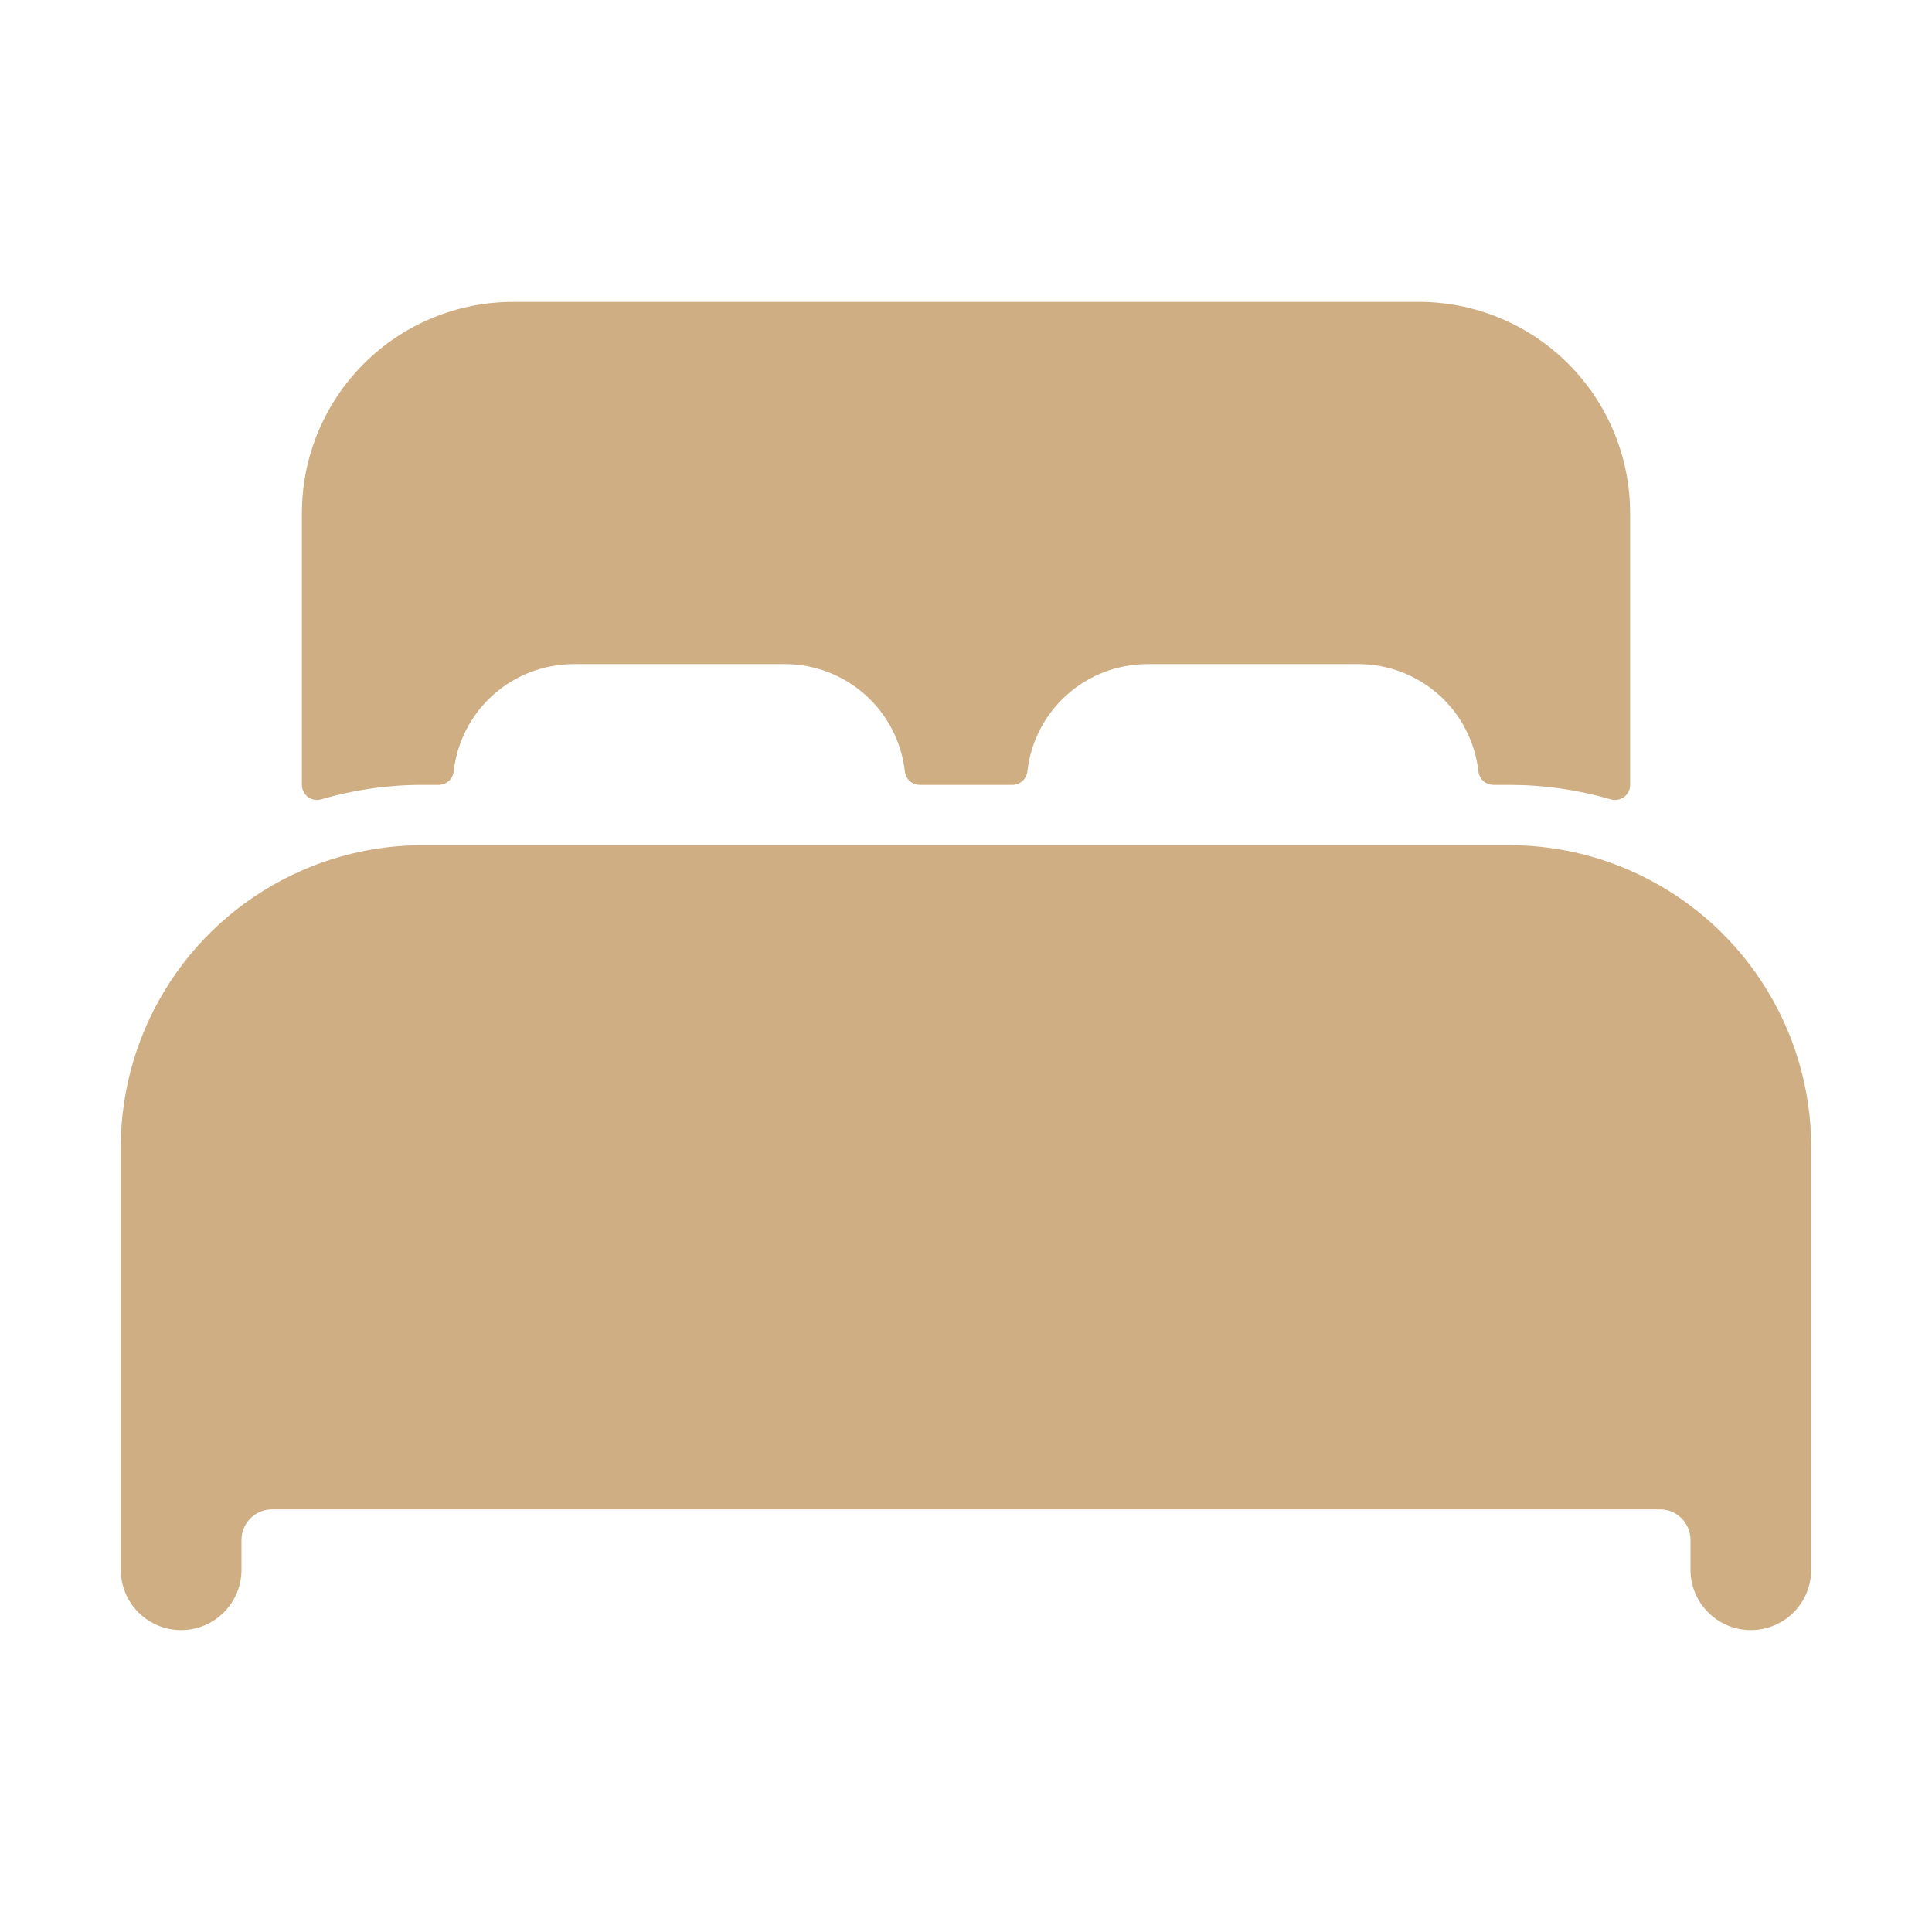 <?xml version="1.0" encoding="UTF-8"?> <svg xmlns="http://www.w3.org/2000/svg" width="31" height="31" viewBox="0 0 31 31" fill="none"><path d="M26.156 13.968C25.546 13.7 24.886 13.562 24.219 13.562H6.781C6.114 13.562 5.455 13.7 4.844 13.968C3.98 14.345 3.246 14.966 2.73 15.754C2.214 16.543 1.938 17.464 1.938 18.406V25.188C1.938 25.444 2.04 25.691 2.221 25.872C2.403 26.054 2.649 26.156 2.906 26.156C3.163 26.156 3.41 26.054 3.591 25.872C3.773 25.691 3.875 25.444 3.875 25.188V24.703C3.877 24.575 3.928 24.453 4.019 24.362C4.109 24.272 4.231 24.22 4.359 24.219H26.641C26.769 24.22 26.891 24.272 26.981 24.362C27.072 24.453 27.123 24.575 27.125 24.703V25.188C27.125 25.444 27.227 25.691 27.409 25.872C27.59 26.054 27.837 26.156 28.094 26.156C28.351 26.156 28.597 26.054 28.779 25.872C28.96 25.691 29.062 25.444 29.062 25.188V18.406C29.062 17.464 28.786 16.543 28.27 15.755C27.754 14.966 27.019 14.346 26.156 13.968Z" fill="#D0AE83"></path><path d="M22.766 4.844H8.234C7.335 4.844 6.473 5.201 5.837 5.837C5.201 6.473 4.844 7.335 4.844 8.234V12.594C4.844 12.631 4.853 12.668 4.869 12.702C4.886 12.735 4.91 12.765 4.94 12.787C4.97 12.81 5.005 12.825 5.042 12.832C5.079 12.839 5.117 12.837 5.153 12.826C5.682 12.672 6.23 12.593 6.781 12.594H7.037C7.097 12.594 7.155 12.572 7.2 12.533C7.244 12.493 7.273 12.438 7.28 12.379C7.332 11.905 7.558 11.468 7.913 11.15C8.267 10.833 8.727 10.657 9.203 10.656H12.594C13.07 10.656 13.53 10.832 13.885 11.15C14.241 11.468 14.466 11.905 14.519 12.379C14.526 12.438 14.554 12.493 14.599 12.533C14.644 12.572 14.701 12.594 14.761 12.594H16.242C16.302 12.594 16.36 12.572 16.405 12.533C16.449 12.493 16.478 12.438 16.485 12.379C16.537 11.906 16.762 11.469 17.117 11.151C17.471 10.833 17.93 10.657 18.406 10.656H21.797C22.273 10.656 22.733 10.832 23.089 11.15C23.444 11.468 23.669 11.905 23.722 12.379C23.729 12.438 23.757 12.493 23.802 12.533C23.847 12.572 23.905 12.594 23.965 12.594H24.219C24.77 12.594 25.318 12.672 25.847 12.827C25.883 12.837 25.921 12.839 25.958 12.832C25.995 12.825 26.03 12.81 26.06 12.788C26.09 12.765 26.114 12.736 26.131 12.702C26.148 12.668 26.156 12.631 26.156 12.594V8.234C26.156 7.335 25.799 6.473 25.163 5.837C24.527 5.201 23.665 4.844 22.766 4.844Z" fill="#D0AE83"></path></svg> 